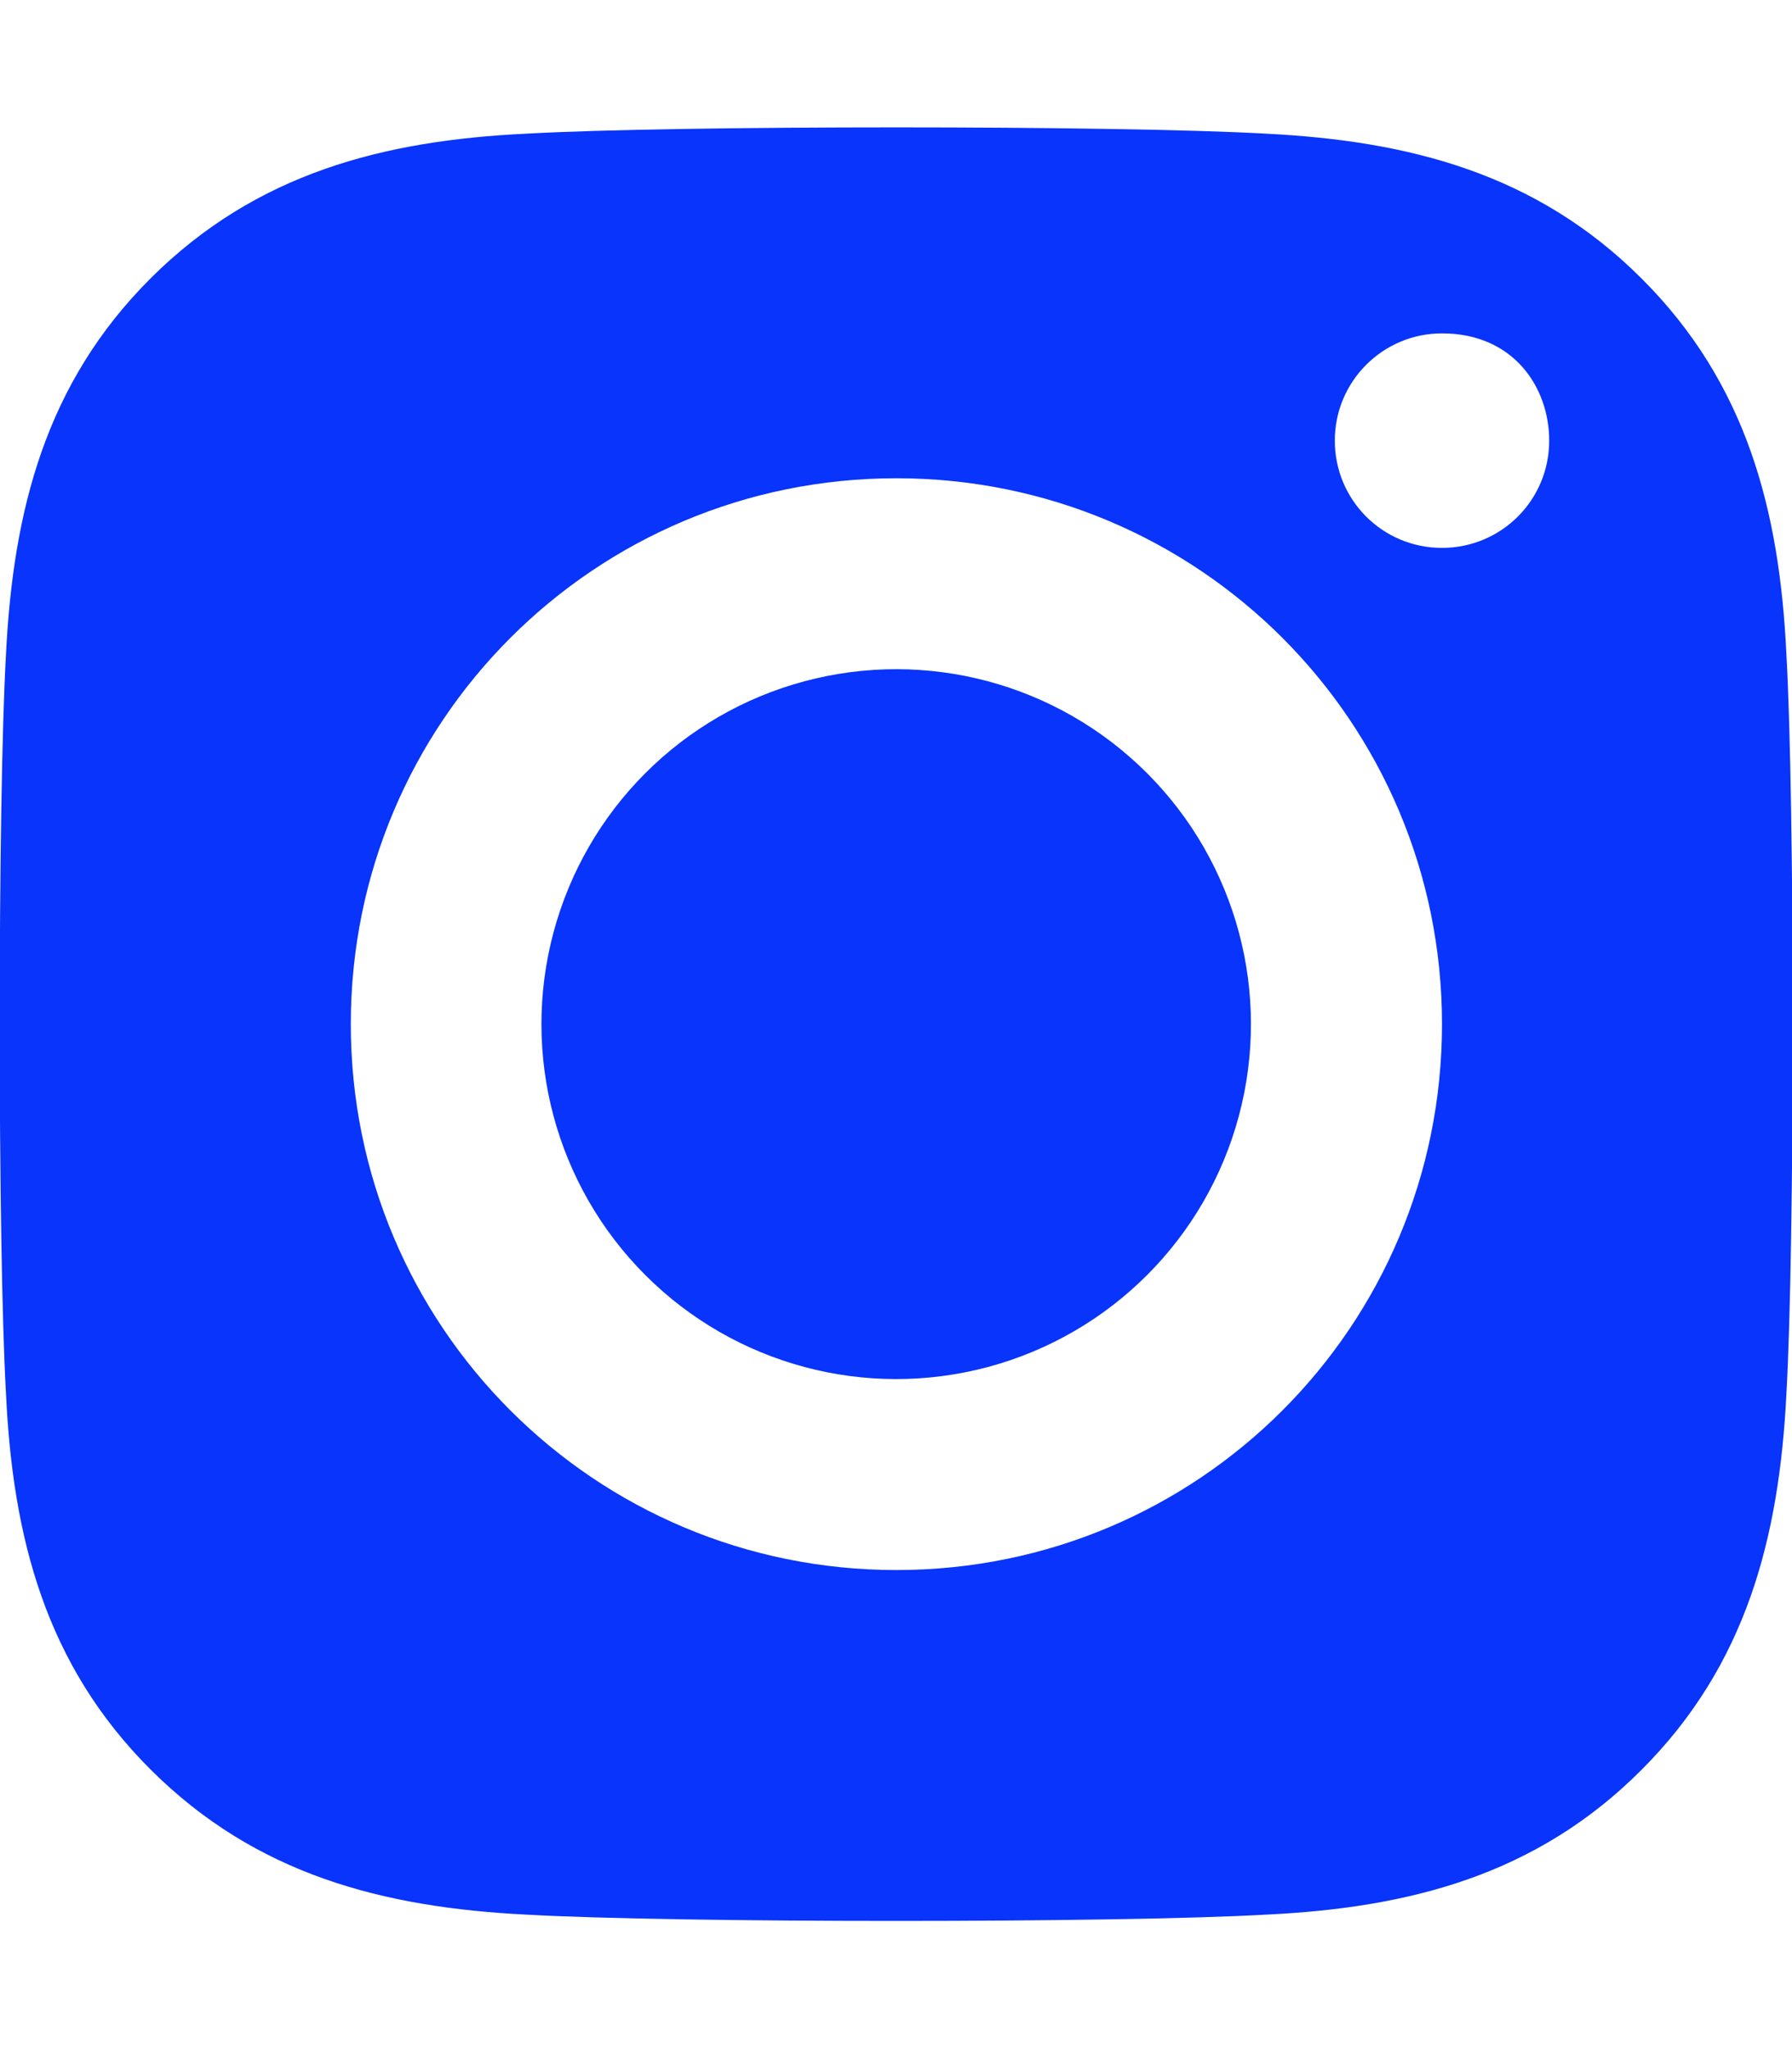<?xml version="1.0" encoding="utf-8"?>
<!-- Generator: Adobe Illustrator 28.0.0, SVG Export Plug-In . SVG Version: 6.00 Build 0)  -->
<svg version="1.1" id="Layer_1" xmlns="http://www.w3.org/2000/svg" xmlns:xlink="http://www.w3.org/1999/xlink" x="0px" y="0px"
	 viewBox="0 0 448 512" style="enable-background:new 0 0 448 512;" xml:space="preserve">
<style type="text/css">
	.st0{fill:#0834FB;}
</style>
<g>
	<path class="st0" d="M446.6,163.5c-1.7-35.9-9.9-67.7-36.2-93.9c-26.2-26.2-58-34.4-93.9-36.2c-37-2.1-147.9-2.1-184.9,0
		C95.8,35.1,64,43.3,37.7,69.5s-34.4,58-36.2,93.9c-2.1,37-2.1,147.9,0,184.9c1.7,35.9,9.9,67.7,36.2,93.9
		c26.3,26.2,58,34.4,93.9,36.2c37,2.1,147.9,2.1,184.9,0c35.9-1.7,67.7-9.9,93.9-36.2c26.2-26.2,34.4-58,36.2-93.9
		C448.7,311.3,448.7,200.5,446.6,163.5z M224.1,392.3c-75.5,0-136.4-60.9-136.4-136.4s60.9-136.4,136.4-136.4
		s136.4,60.9,136.4,136.4S299.6,392.3,224.1,392.3z M360.5,136.9c-14.9,0-26.8-12-26.8-26.8s12-26.8,26.8-26.8
		c17.9,0,26.8,13.5,26.8,26.8C387.3,125,375.3,136.9,360.5,136.9z"/>
	
		<ellipse transform="matrix(0.707 -0.707 0.707 0.707 -115.311 233.414)" class="st0" cx="224.1" cy="255.9" rx="88.7" ry="88.7"/>
</g>
</svg>
